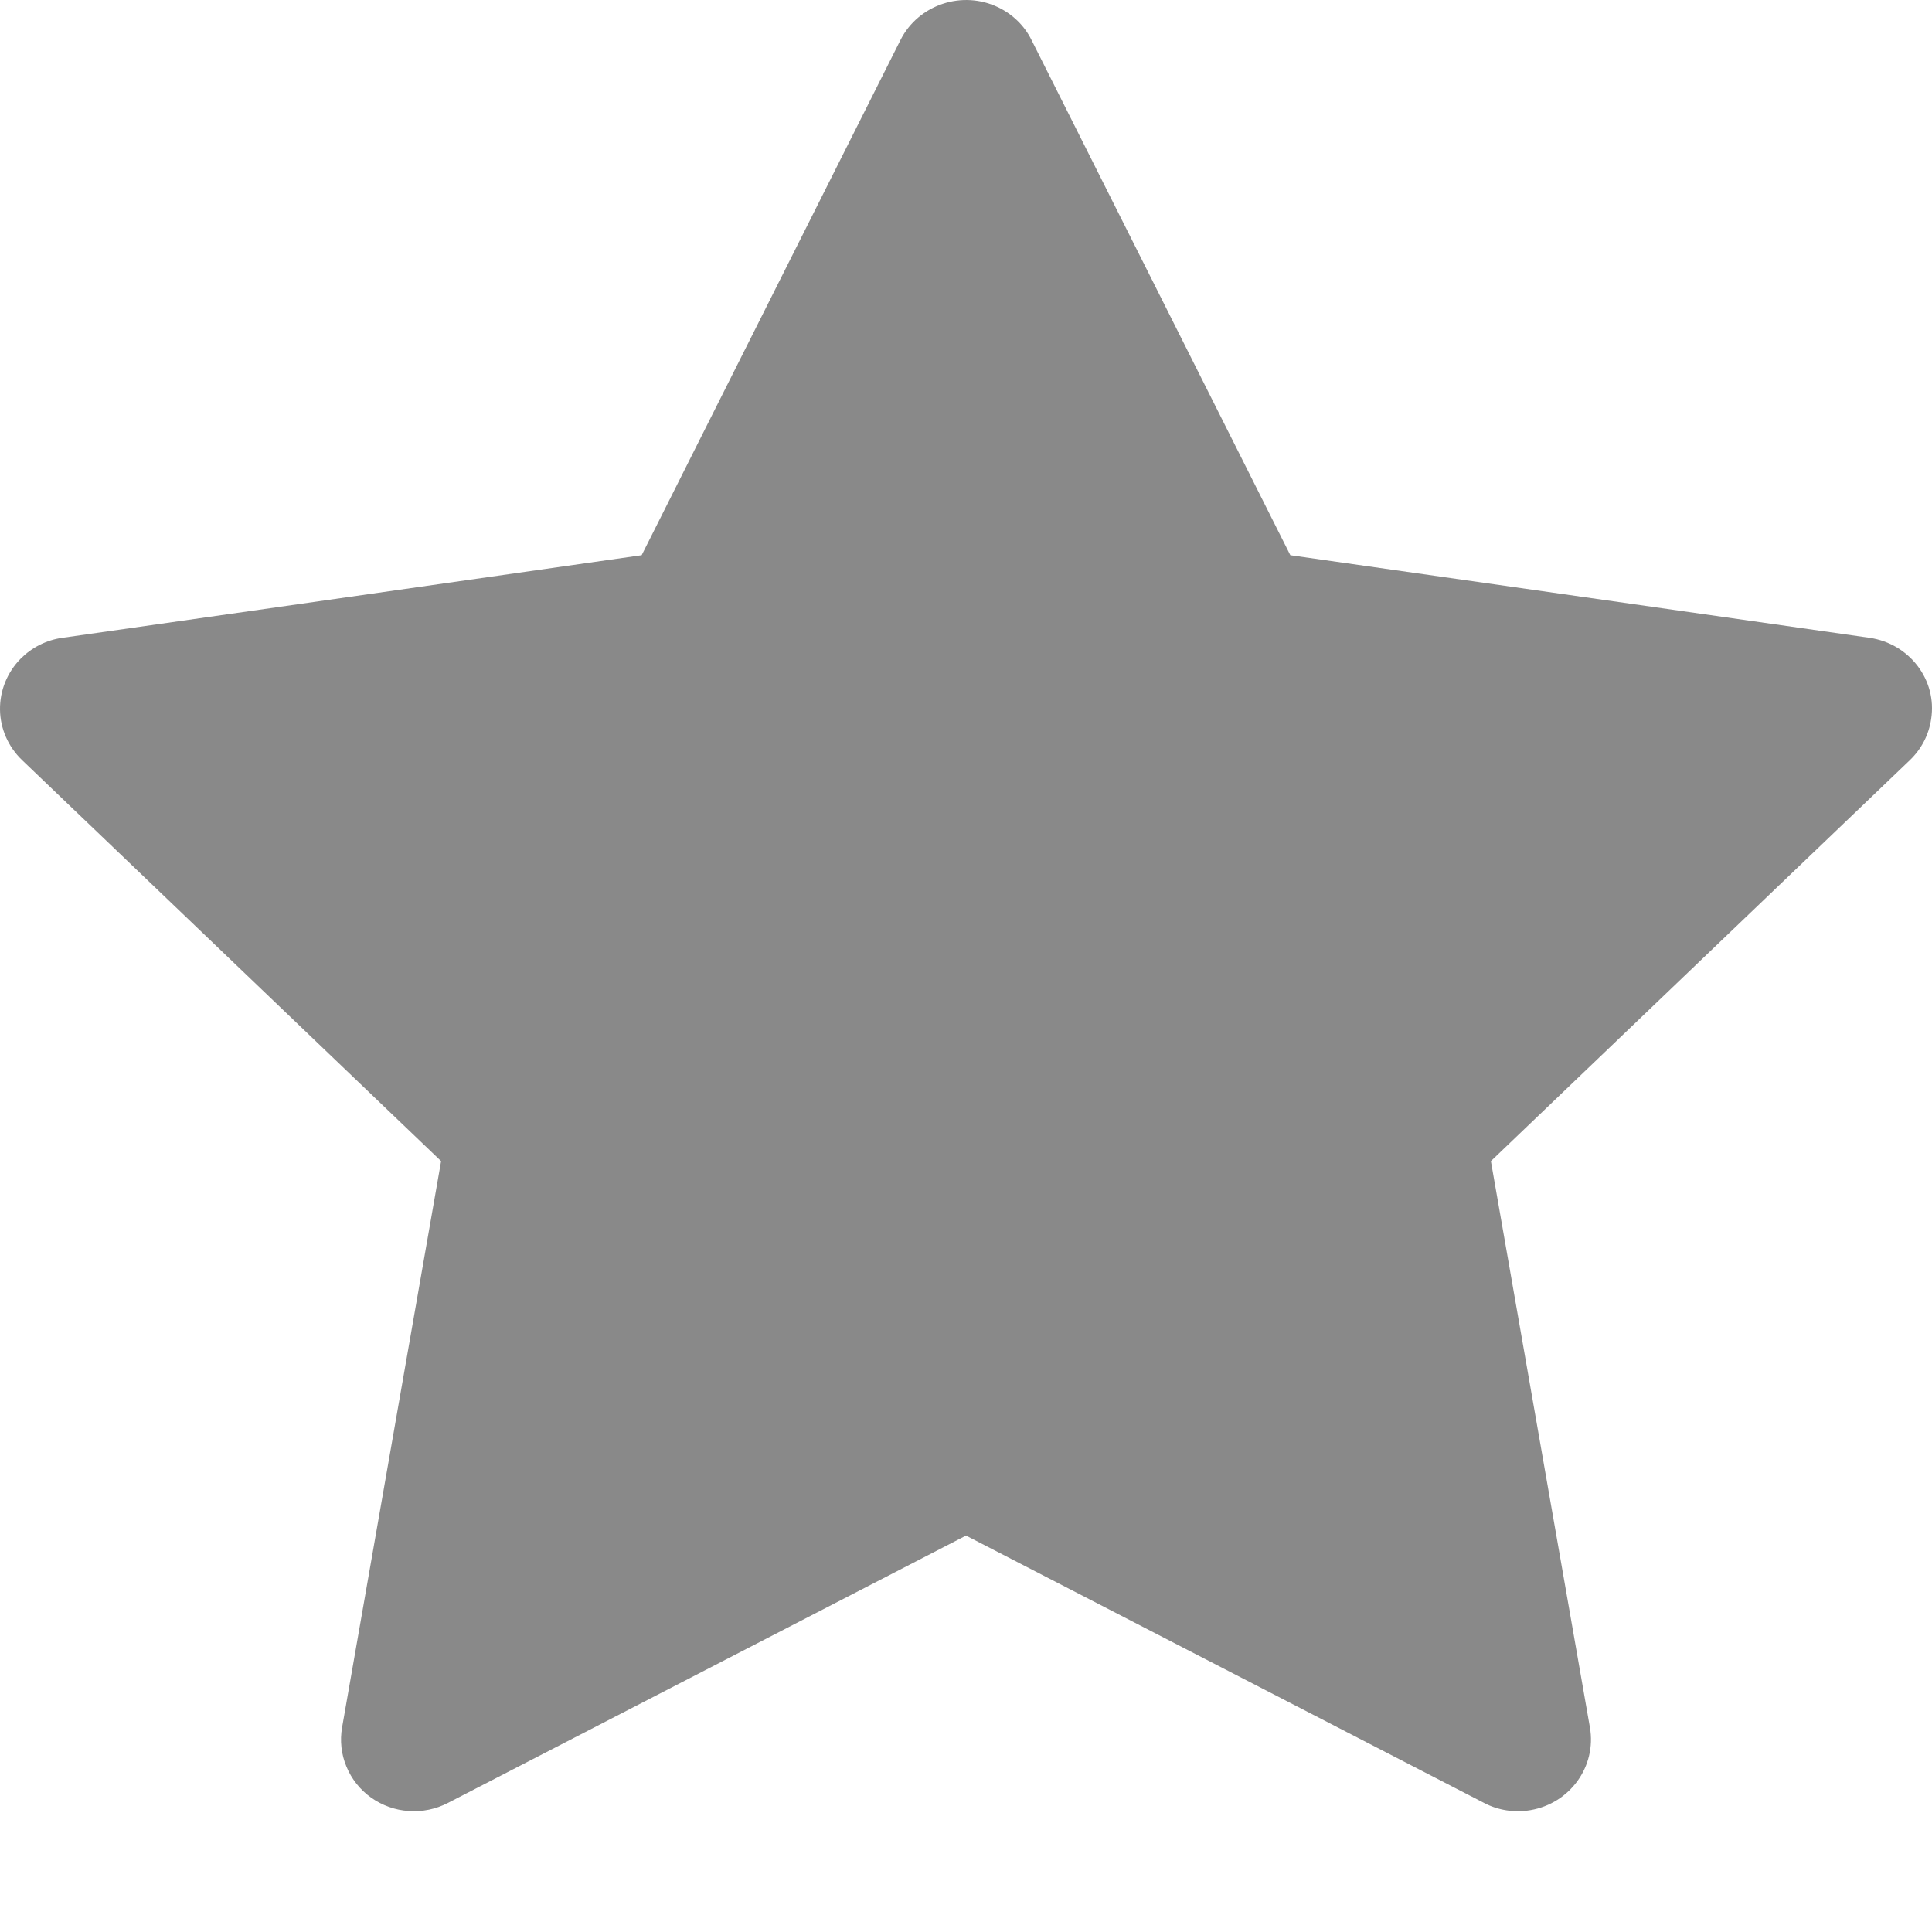 <svg width="16" height="16" viewBox="0 0 16 16" fill="none" xmlns="http://www.w3.org/2000/svg">
<path d="M15.483 5.282L10.686 4.598L8.542 0.33C8.484 0.213 8.387 0.119 8.268 0.061C7.97 -0.083 7.607 0.037 7.458 0.33L5.314 4.598L0.517 5.282C0.385 5.3 0.264 5.362 0.172 5.454C0.06 5.567 -0.002 5.719 5.31712e-05 5.877C0.002 6.034 0.068 6.185 0.183 6.295L3.653 9.616L2.833 14.306C2.814 14.415 2.826 14.528 2.869 14.63C2.911 14.733 2.982 14.822 3.073 14.887C3.165 14.952 3.273 14.991 3.385 14.998C3.498 15.006 3.61 14.983 3.71 14.931L8 12.717L12.29 14.931C12.407 14.993 12.543 15.013 12.674 14.991C13.002 14.935 13.223 14.629 13.167 14.306L12.347 9.616L15.817 6.295C15.912 6.204 15.974 6.085 15.993 5.955C16.044 5.631 15.813 5.33 15.483 5.282V5.282Z" fill="#898989"/>
</svg>
